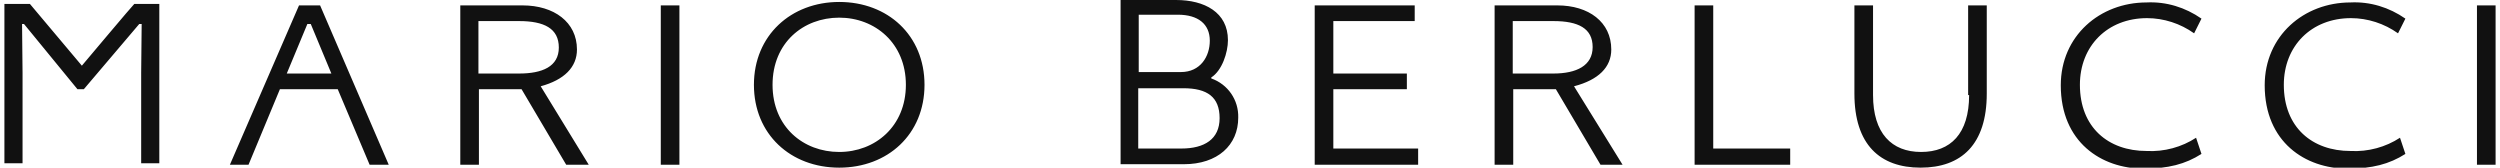 <svg xmlns="http://www.w3.org/2000/svg" viewBox="0 0 510 34.2"><path fill="#111111" d="M16.7,13.4L6.1,0.8H0.9v32.5h3.7V14.9L4.5,4.9h0.4l10.9,13.3h1.3L28.4,4.9h0.5l-0.1,9.9v18.5h3.7V0.8h-5.1 C27.3,0.8,16.7,13.4,16.7,13.4z M61,1.1L46.9,33.6h3.8l6.4-15.4h11.8l6.5,15.4h3.9l-14-32.5L61,1.1z M62.7,4.9h0.7L67.6,15h-9.1 L62.7,4.9z M117.7,10.1c0-5.6-4.7-9-11.1-9H93.9v32.5h3.8V18.2h8.7l9.1,15.4h4.6l-9.8-16C115.1,16.3,117.7,13.7,117.7,10.1z M105.9,15h-8.3V4.3h8.3c5.1,0,8.1,1.5,8.1,5.4S110.6,15,105.9,15z M134.8,1.1h3.8v32.5h-3.8V1.1z M171.2,0.4 c-9.8,0-17.4,6.8-17.4,16.9s7.5,16.9,17.4,16.9s17.4-6.8,17.4-16.9S181.1,0.4,171.2,0.4z M171.2,31c-7.3,0-13.6-5.1-13.6-13.7 s6.3-13.7,13.6-13.7s13.6,5.2,13.6,13.7S178.5,31,171.2,31L171.2,31z M247.1,16v-0.2c2.2-1.4,3.4-5.1,3.4-7.6 c0-5.7-4.8-8.2-10.6-8.2h-11.3v33.5h12.9c6.9,0,11.1-3.9,11.1-9.5C252.7,20.4,250.5,17.2,247.1,16L247.1,16z M232.3,3h8 c4.1,0,6.5,1.9,6.5,5.3c0,3.2-1.9,6.4-5.9,6.4h-8.6V3z M241,30.3h-8.8V18h9.2c4.9,0,7.4,1.8,7.4,6.1S245.7,30.3,241,30.3L241,30.3z M272,18.2h15V15h-15V4.3h16.6V1.1h-20.4v32.5h21.1v-3.3H272C272,30.3,272,18.2,272,18.2z M328.7,10.1c0-5.6-4.6-9-11-9h-12.8v32.5 h3.8V18.2h8.7l9.1,15.4h4.5l-9.9-16C326.1,16.3,328.7,13.7,328.7,10.1L328.7,10.1z M316.9,15h-8.3V4.3h8.3c5.1,0,8,1.5,8,5.3 S321.6,15,316.9,15z M349.5,1.1h-3.8v32.5h19.5v-3.3h-15.7C349.5,30.3,349.5,1.1,349.5,1.1z M401.7,19.4c0,7.9-3.8,11.6-9.8,11.6 s-9.8-3.8-9.8-11.6V1.1h-3.8v18c0,10.4,5.2,15.1,13.5,15.1s13.5-4.7,13.5-15.1v-18h-3.8V19.4z M437.9,30.8 c-7.8,0-13.6-4.8-13.6-13.5c0-7.9,5.6-13.6,13.7-13.6c3.4,0,6.8,1.1,9.6,3.1l1.5-3c-3.3-2.3-7.2-3.5-11.2-3.3 c-9.5,0-17.5,6.8-17.5,16.9c0,11.6,8.3,17,16.9,17c5,0,8.5-0.9,11.8-3l-1.1-3.3C445.1,30,441.5,31,437.9,30.8L437.9,30.8z M479.5,30.8c-7.8,0-13.6-4.8-13.6-13.5c0-7.9,5.6-13.6,13.7-13.6c3.4,0,6.8,1.1,9.6,3.1l1.5-3c-3.3-2.3-7.2-3.5-11.2-3.3 c-9.5,0-17.5,6.8-17.5,16.9c0,11.6,8.3,17,16.9,17c5,0,8.5-0.9,11.8-3l-1.1-3.3C486.7,30,483.1,31,479.5,30.8L479.5,30.8z M505.3,1.1h3.8v32.5h-3.8V1.1z"/></svg>